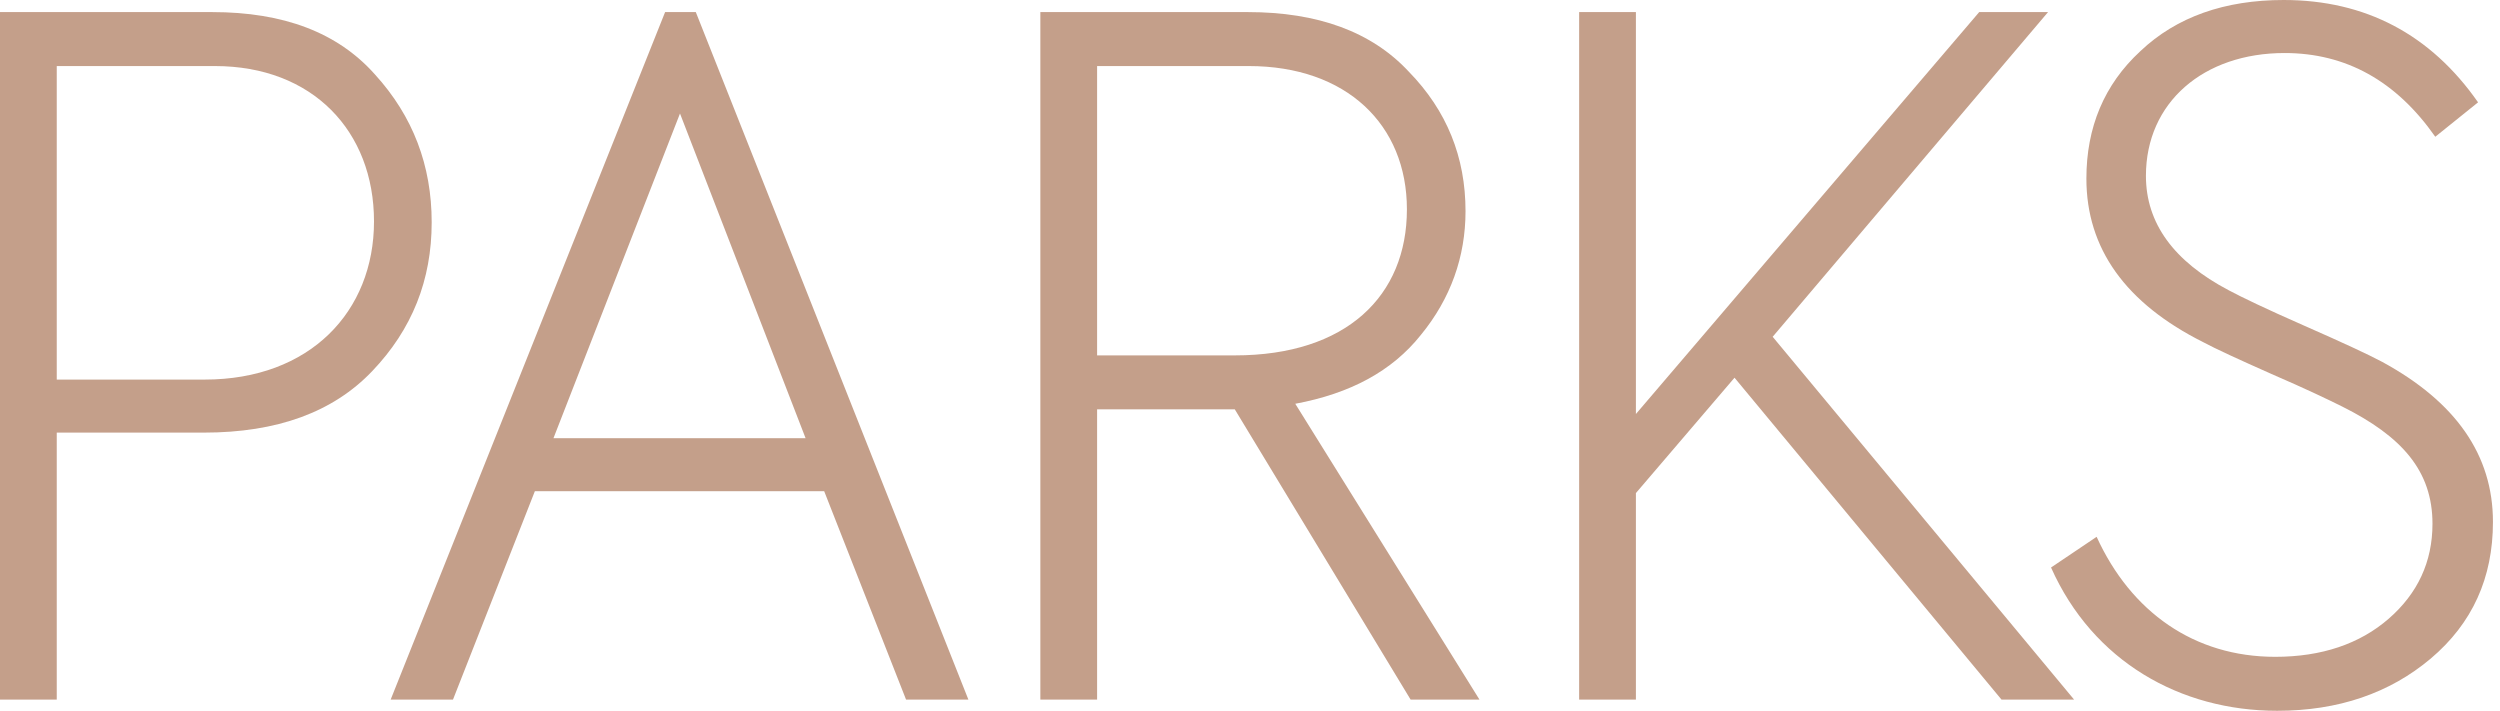 <svg width="306" height="87" viewBox="0 0 306 87" fill="none" xmlns="http://www.w3.org/2000/svg">
<path d="M0 1.48V85.633H6.946V52.952H24.939C33.935 52.952 40.767 50.446 45.55 45.436C50.446 40.312 52.838 34.276 52.838 27.216C52.838 20.27 50.56 14.234 45.891 9.11C41.336 3.986 34.732 1.48 25.963 1.48H0ZM6.946 46.461V8.085H26.305C38.262 8.085 45.778 16.056 45.778 27.102C45.778 38.148 37.92 46.461 25.052 46.461H6.946Z" fill="#C49F8A"/>
<path d="M118.532 85.633L85.166 1.48H81.409L47.816 85.633H55.445L65.466 60.126H100.881L110.902 85.633H118.532ZM98.604 53.635H67.744L83.231 13.893L98.604 53.635Z" fill="#C49F8A"/>
<path d="M181.088 85.633L158.541 49.422C165.259 48.169 170.384 45.436 173.914 40.995C177.558 36.554 179.38 31.429 179.38 25.849C179.38 19.245 177.102 13.551 172.433 8.768C167.878 3.872 161.274 1.48 152.733 1.48H127.339V85.633H134.285V50.105H151.139L172.661 85.633H181.088ZM152.847 8.085C164.804 8.085 172.206 15.259 172.206 25.622C172.206 36.212 164.804 43.5 151.139 43.5H134.285V8.085H152.847Z" fill="#C49F8A"/>
<path d="M253.87 85.633L216.974 41.222L250.681 1.48H242.254L200.235 50.674V1.48H193.288V85.633H200.235V60.353L212.305 46.233L244.987 85.633H253.87Z" fill="#C49F8A"/>
<path d="M278.718 87C286.234 87 292.497 84.836 297.507 80.623C302.632 76.296 305.137 70.716 305.137 63.883C305.137 55.685 300.582 49.194 291.586 44.297C289.878 43.386 286.689 41.906 282.02 39.856C277.352 37.806 274.277 36.326 272.797 35.529C266.078 31.999 262.662 27.33 262.662 21.522C262.662 12.526 269.722 6.491 279.629 6.491C287.145 6.491 293.294 9.907 298.077 16.739L303.315 12.526C297.507 4.213 289.536 0 279.515 0C272.341 0 266.42 2.05 261.979 6.263C257.538 10.363 255.374 15.601 255.374 21.864C255.374 30.404 260.157 37.123 269.722 41.906C271.202 42.703 273.935 43.956 278.035 45.778C282.248 47.599 285.095 48.966 286.689 49.763C293.977 53.407 297.735 57.62 297.735 64.111C297.735 68.78 295.913 72.652 292.383 75.726C288.853 78.801 284.184 80.395 278.49 80.395C268.583 80.395 260.84 74.929 256.627 65.706L251.047 69.463C256.171 80.965 266.875 87 278.718 87Z" fill="#C49F8A"/>
</svg>
